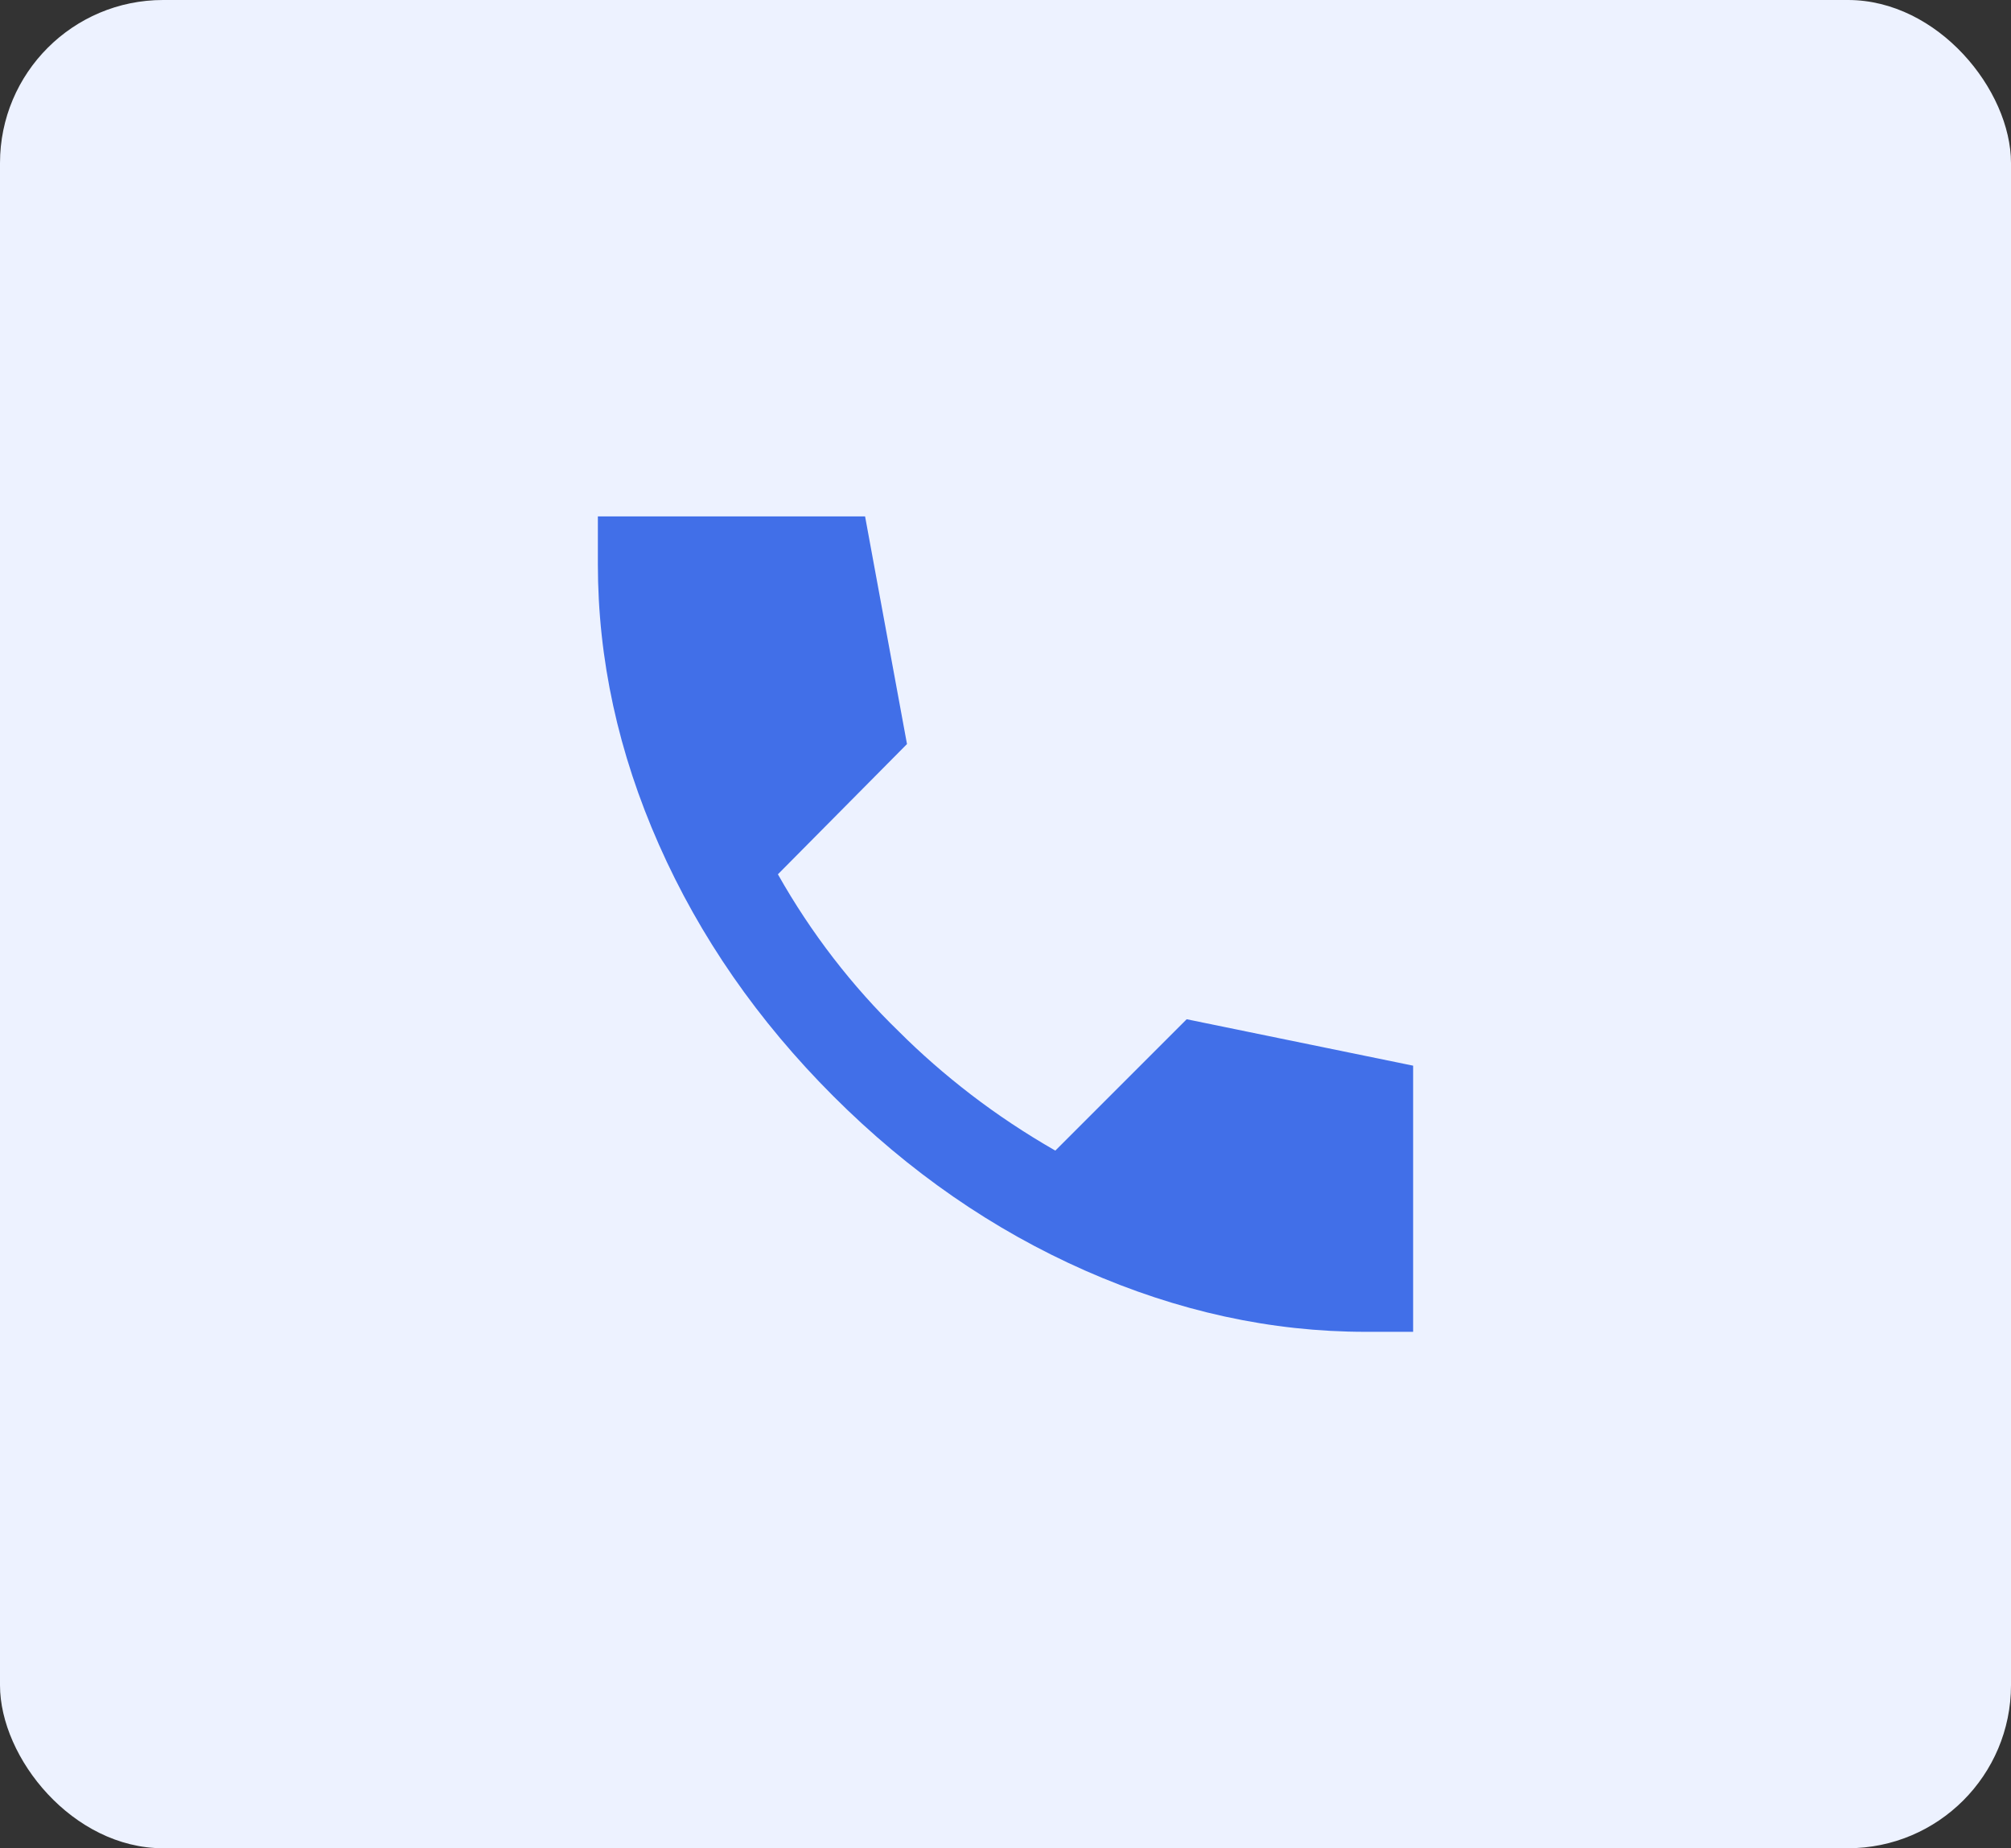 <svg width="74" height="68" viewBox="0 0 74 68" fill="none" xmlns="http://www.w3.org/2000/svg">
<rect x="0" y="0" width="74" height="68" fill="#333333" stroke="none"/>
<rect width="74" height="68" rx="6" fill="#EDF2FF"/>
<path d="M50.25 49C46.778 49 43.341 48.25 39.938 46.75C36.536 45.25 33.446 43.111 30.667 40.333C27.889 37.556 25.75 34.472 24.25 31.083C22.75 27.694 22 24.25 22 20.75V19H31.833L33.375 27.375L28.625 32.167C29.236 33.25 29.917 34.278 30.667 35.25C31.417 36.222 32.222 37.125 33.083 37.958C33.889 38.764 34.771 39.535 35.73 40.272C36.689 41.008 37.723 41.696 38.833 42.333L43.667 37.5L52 39.208V49H50.25Z" fill="#416FE8"/>
</svg>
